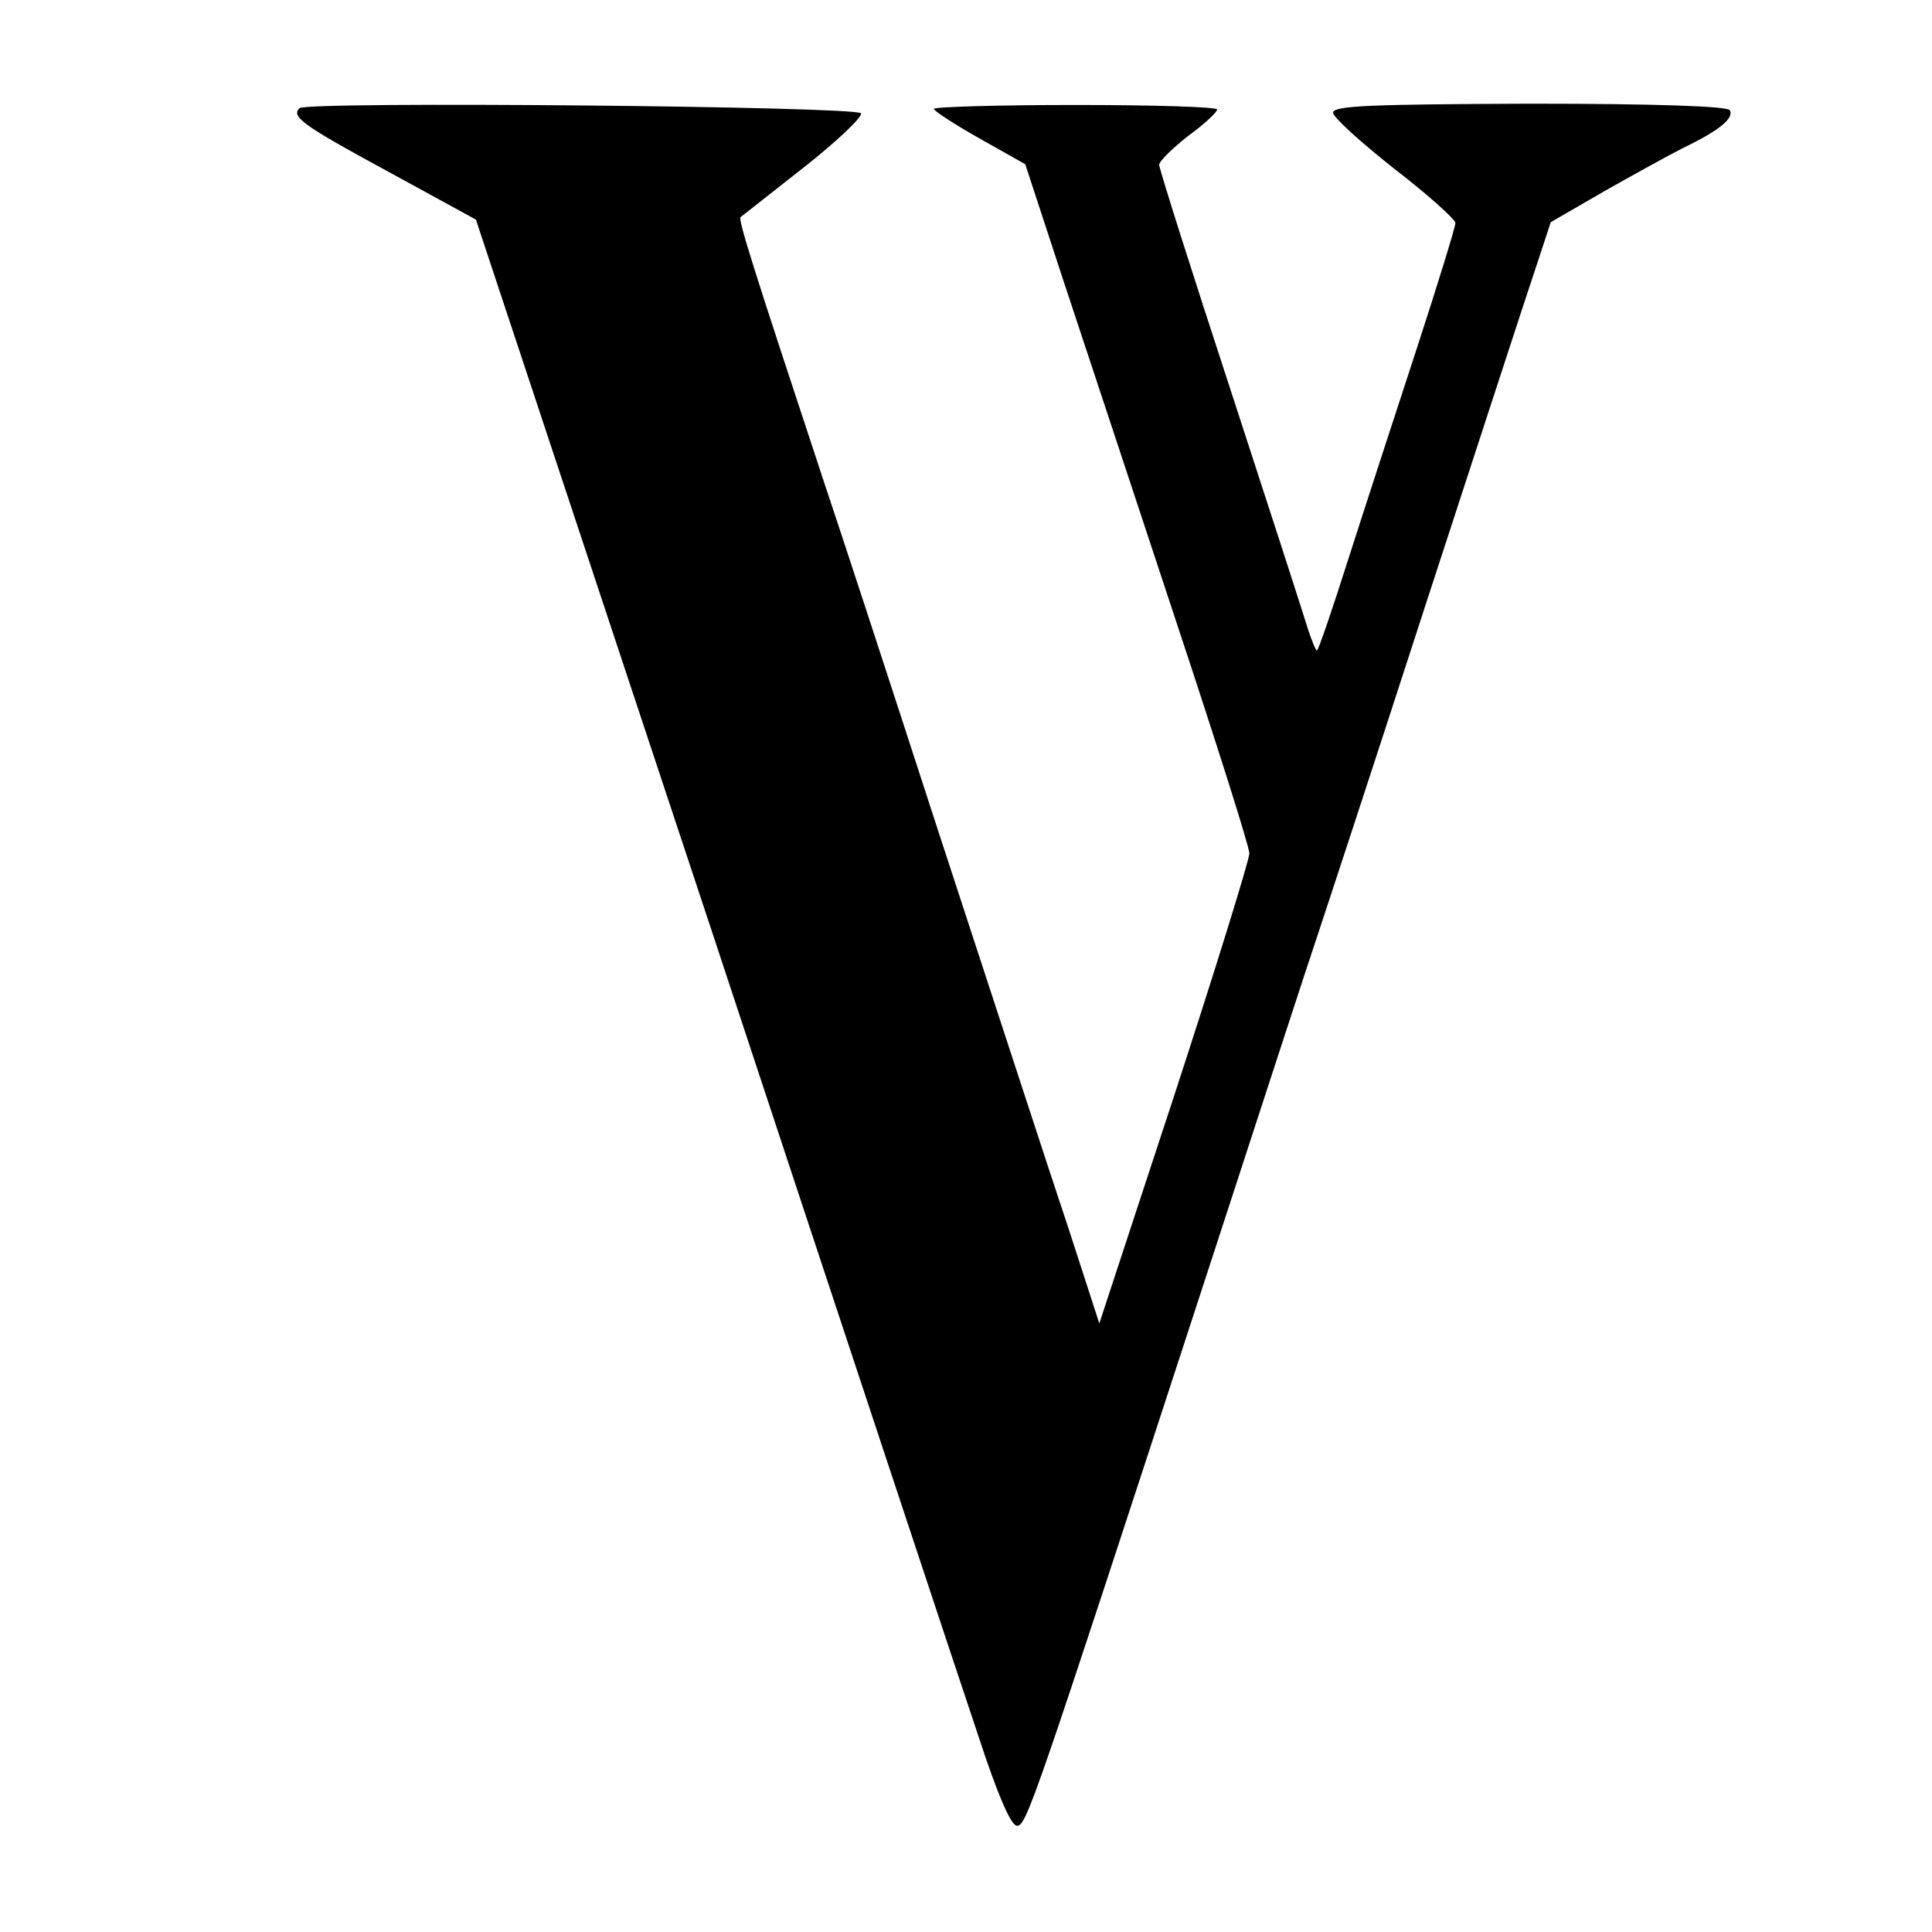 <?xml version="1.0" standalone="no"?>
<!DOCTYPE svg PUBLIC "-//W3C//DTD SVG 20010904//EN"
 "http://www.w3.org/TR/2001/REC-SVG-20010904/DTD/svg10.dtd">
<svg version="1.0" xmlns="http://www.w3.org/2000/svg"
 width="300pt" height="300pt" viewBox="0 0 300 300"
 preserveAspectRatio="xMidYMid meet">
<g transform="translate(0,300) scale(0.1,-0.1)"
fill="#000000" stroke="none">
<path d="M465 2832 c-13 -13 4 -26 135 -97 l139 -76 367 -1107 c201 -609 387
-1170 413 -1247 30 -92 51 -140 60 -140 15 0 23 23 301 875 78 239 152 467
165 505 13 39 90 273 170 520 81 248 157 482 170 520 l23 70 83 48 c46 26 102
57 124 68 56 27 78 46 71 58 -4 6 -115 10 -311 10 -246 -1 -305 -3 -305 -14 0
-7 43 -46 95 -87 52 -40 94 -78 95 -84 0 -6 -27 -94 -60 -195 -33 -101 -81
-248 -106 -326 -25 -79 -47 -143 -49 -143 -2 0 -8 15 -14 33 -5 17 -59 184
-120 371 -61 186 -111 344 -111 350 0 6 21 26 45 45 25 18 45 37 45 41 0 4
-99 7 -220 7 -121 0 -220 -3 -220 -6 0 -3 32 -24 71 -46 l71 -40 59 -180 c33
-99 111 -336 174 -526 63 -190 115 -354 115 -364 0 -10 -52 -178 -116 -374
l-117 -356 -47 145 c-27 80 -116 354 -200 610 -83 256 -164 503 -180 550 -114
345 -134 409 -130 413 3 2 47 37 98 77 51 40 91 78 89 84 -4 11 -861 19 -872
8z"/>
</g>
</svg>
